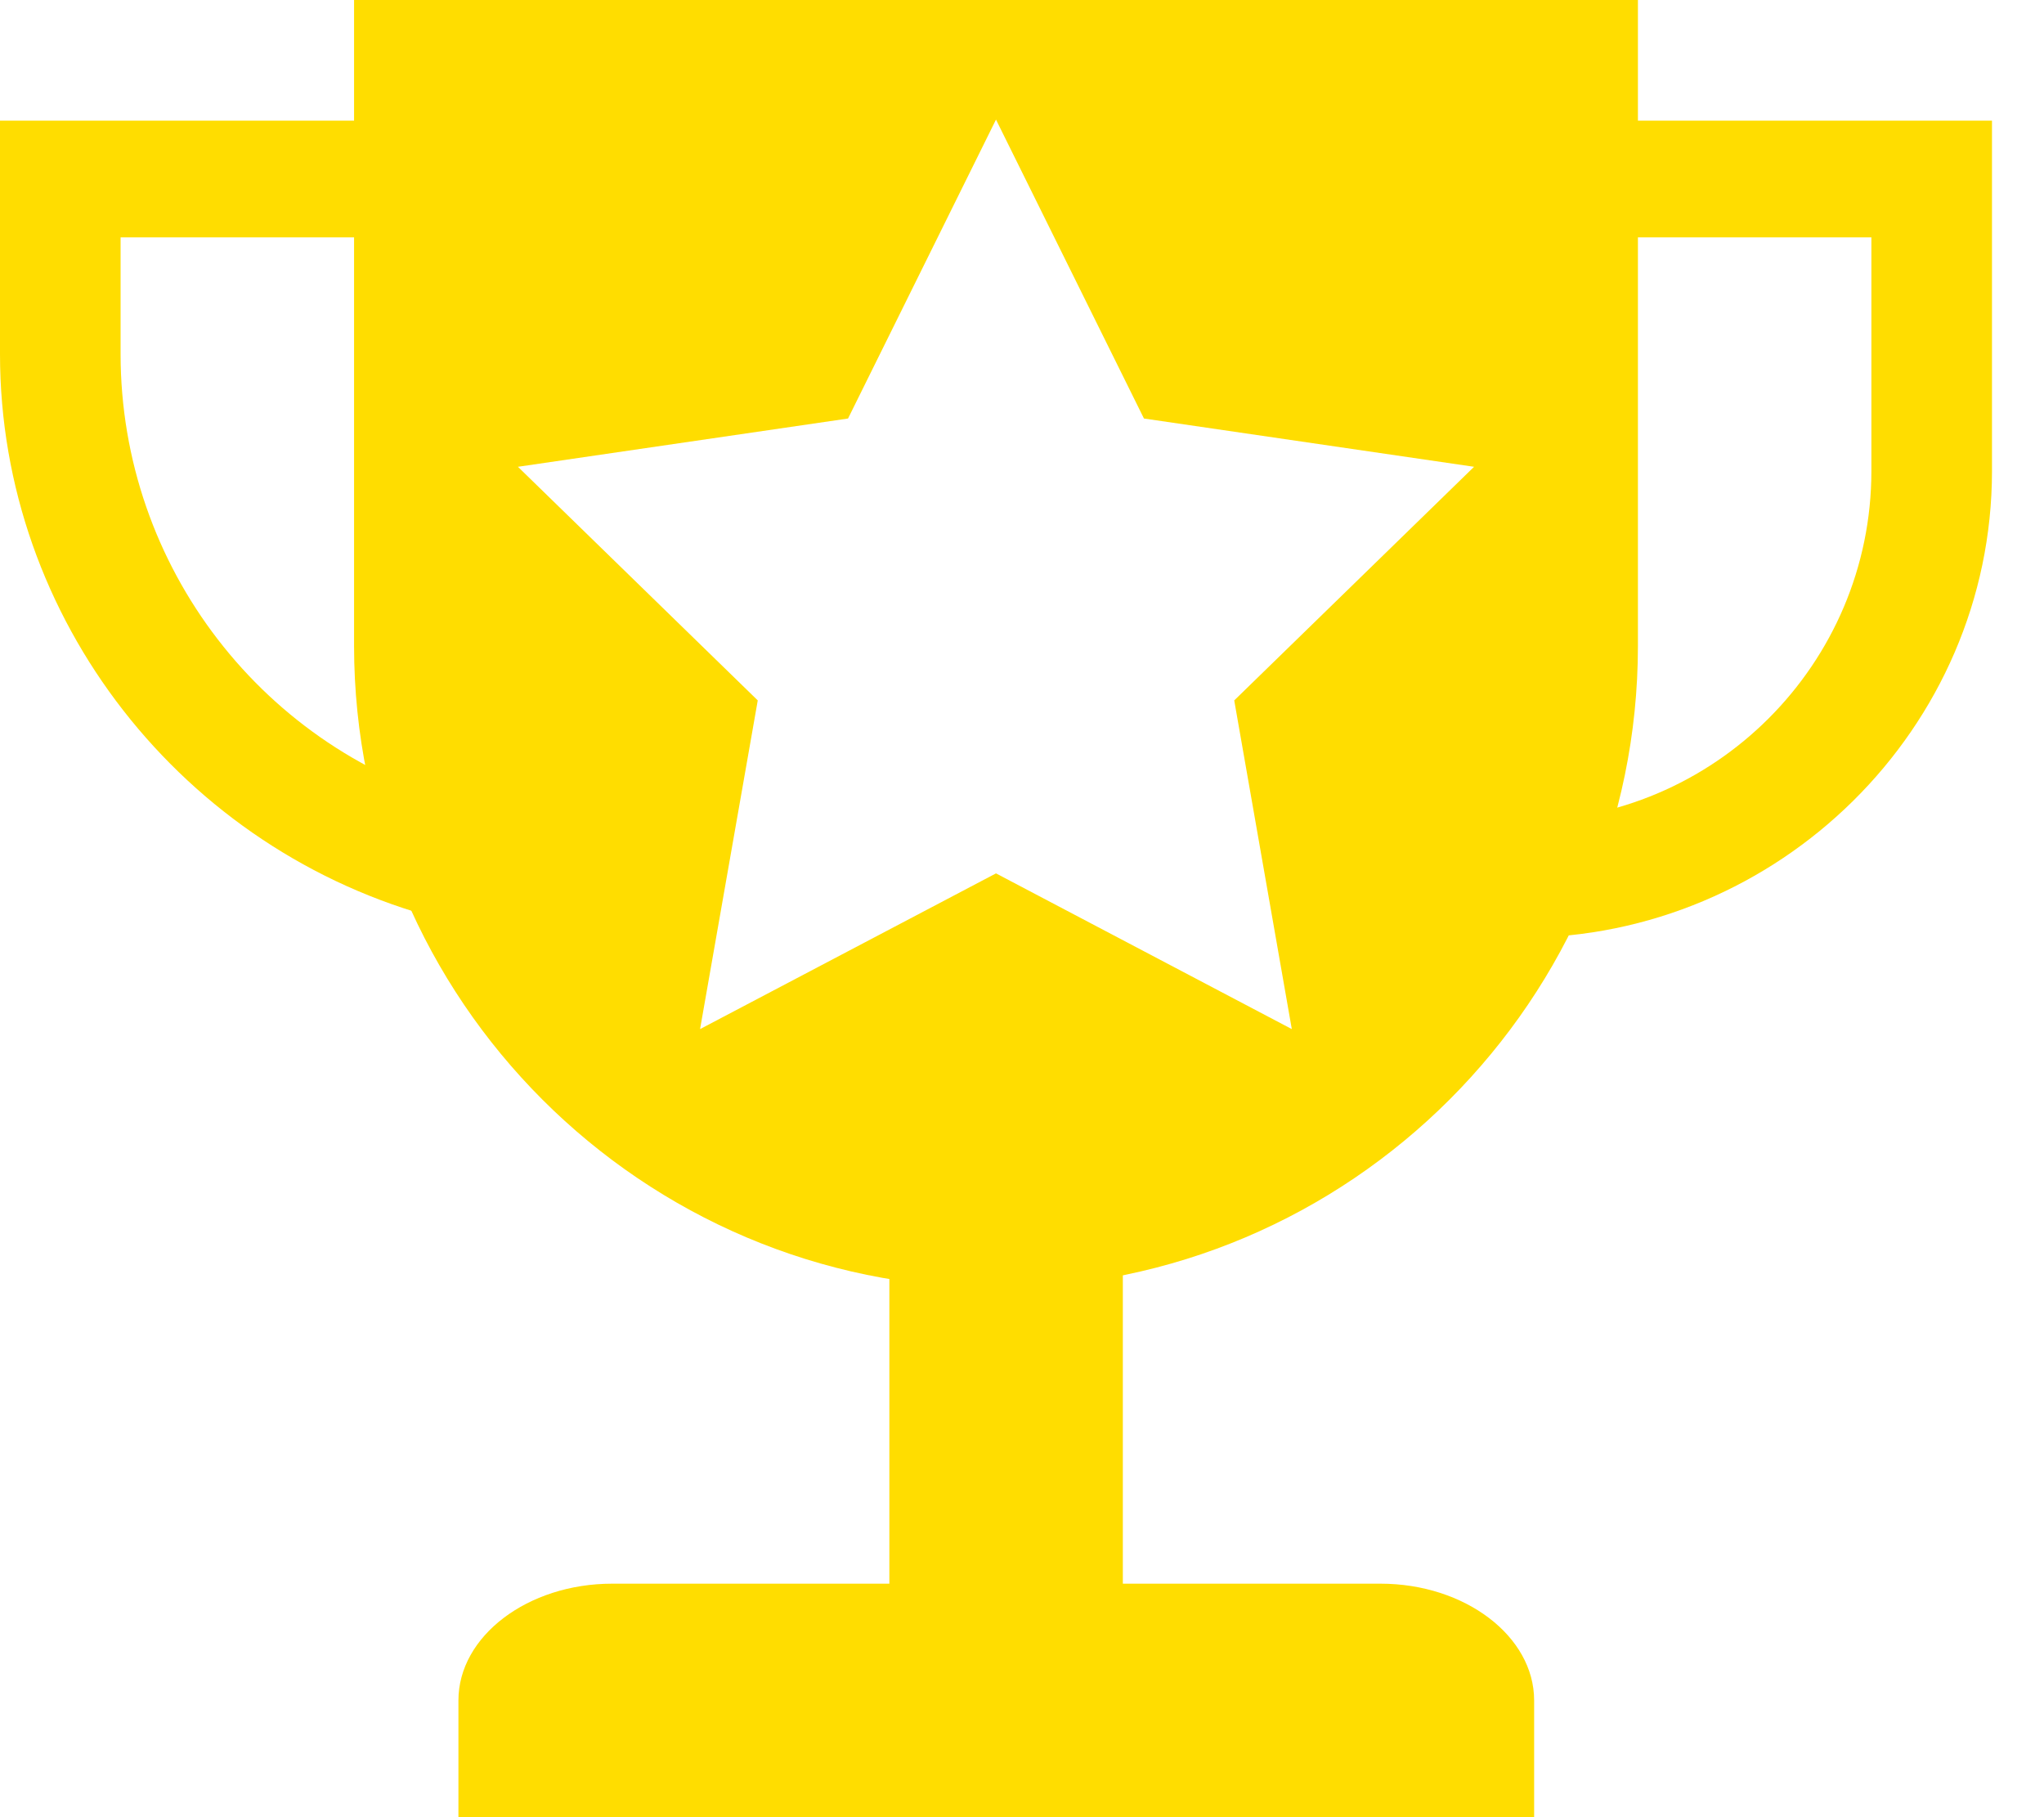 <?xml version="1.0" encoding="UTF-8"?>
<svg width="18px" height="16px" viewBox="0 0 18 16" version="1.1" xmlns="http://www.w3.org/2000/svg" xmlns:xlink="http://www.w3.org/1999/xlink">
    <!-- Generator: Sketch 59.1 (86144) - https://sketch.com -->
    <title>Group</title>
    <desc>Created with Sketch.</desc>
    <g id="Welcome" stroke="none" stroke-width="1" fill="none" fill-rule="evenodd">
        <g id="Group" fill="#FFDD00" fill-rule="nonzero">
            <path d="M13.396,8.257 L13.396,7.229 C15.096,7.229 16.48,5.846 16.48,4.146 L16.48,2.09 L13.91,2.09 L13.91,1.062 L17.542,1.062 L17.542,4.146 C17.542,6.413 15.663,8.257 13.396,8.257 Z" id="Path"></path>
            <path d="M3.865,8.089 C1.61,7.497 2.79776202e-14,5.452 2.79776202e-14,3.118 L2.79776202e-14,1.062 L3.632,1.062 L3.632,2.09 L1.062,2.09 L1.062,3.118 C1.062,4.986 2.322,6.621 4.126,7.095 L3.865,8.089 Z" id="Path"></path>
            <polygon id="Path" points="7.832 10.411 9.888 10.411 9.888 14.972 7.832 14.972"></polygon>
            <path d="M14.424,-1.60760294e-13 L14.424,5.687 C14.424,8.802 11.885,11.34 8.771,11.34 C5.656,11.34 3.118,8.802 3.118,5.687 L3.118,5.687 L3.118,-1.60760294e-13 L14.424,-1.60760294e-13 Z M8.771,1.053 L7.468,3.685 L4.561,4.11 L6.673,6.167 L6.165,9.061 L8.771,7.69 L11.376,9.061 L10.869,6.167 L12.981,4.11 L10.074,3.685 L8.771,1.053 Z" id="Combined-Shape"></path>
            <path d="M13.51,14.972 L13.51,16 L4.037,16 L4.037,14.972 C4.037,14.407 4.646,13.944 5.391,13.944 L12.157,13.944 C12.901,13.944 13.51,14.407 13.51,14.972 Z" id="Path"></path>
        </g>
    </g>
</svg>